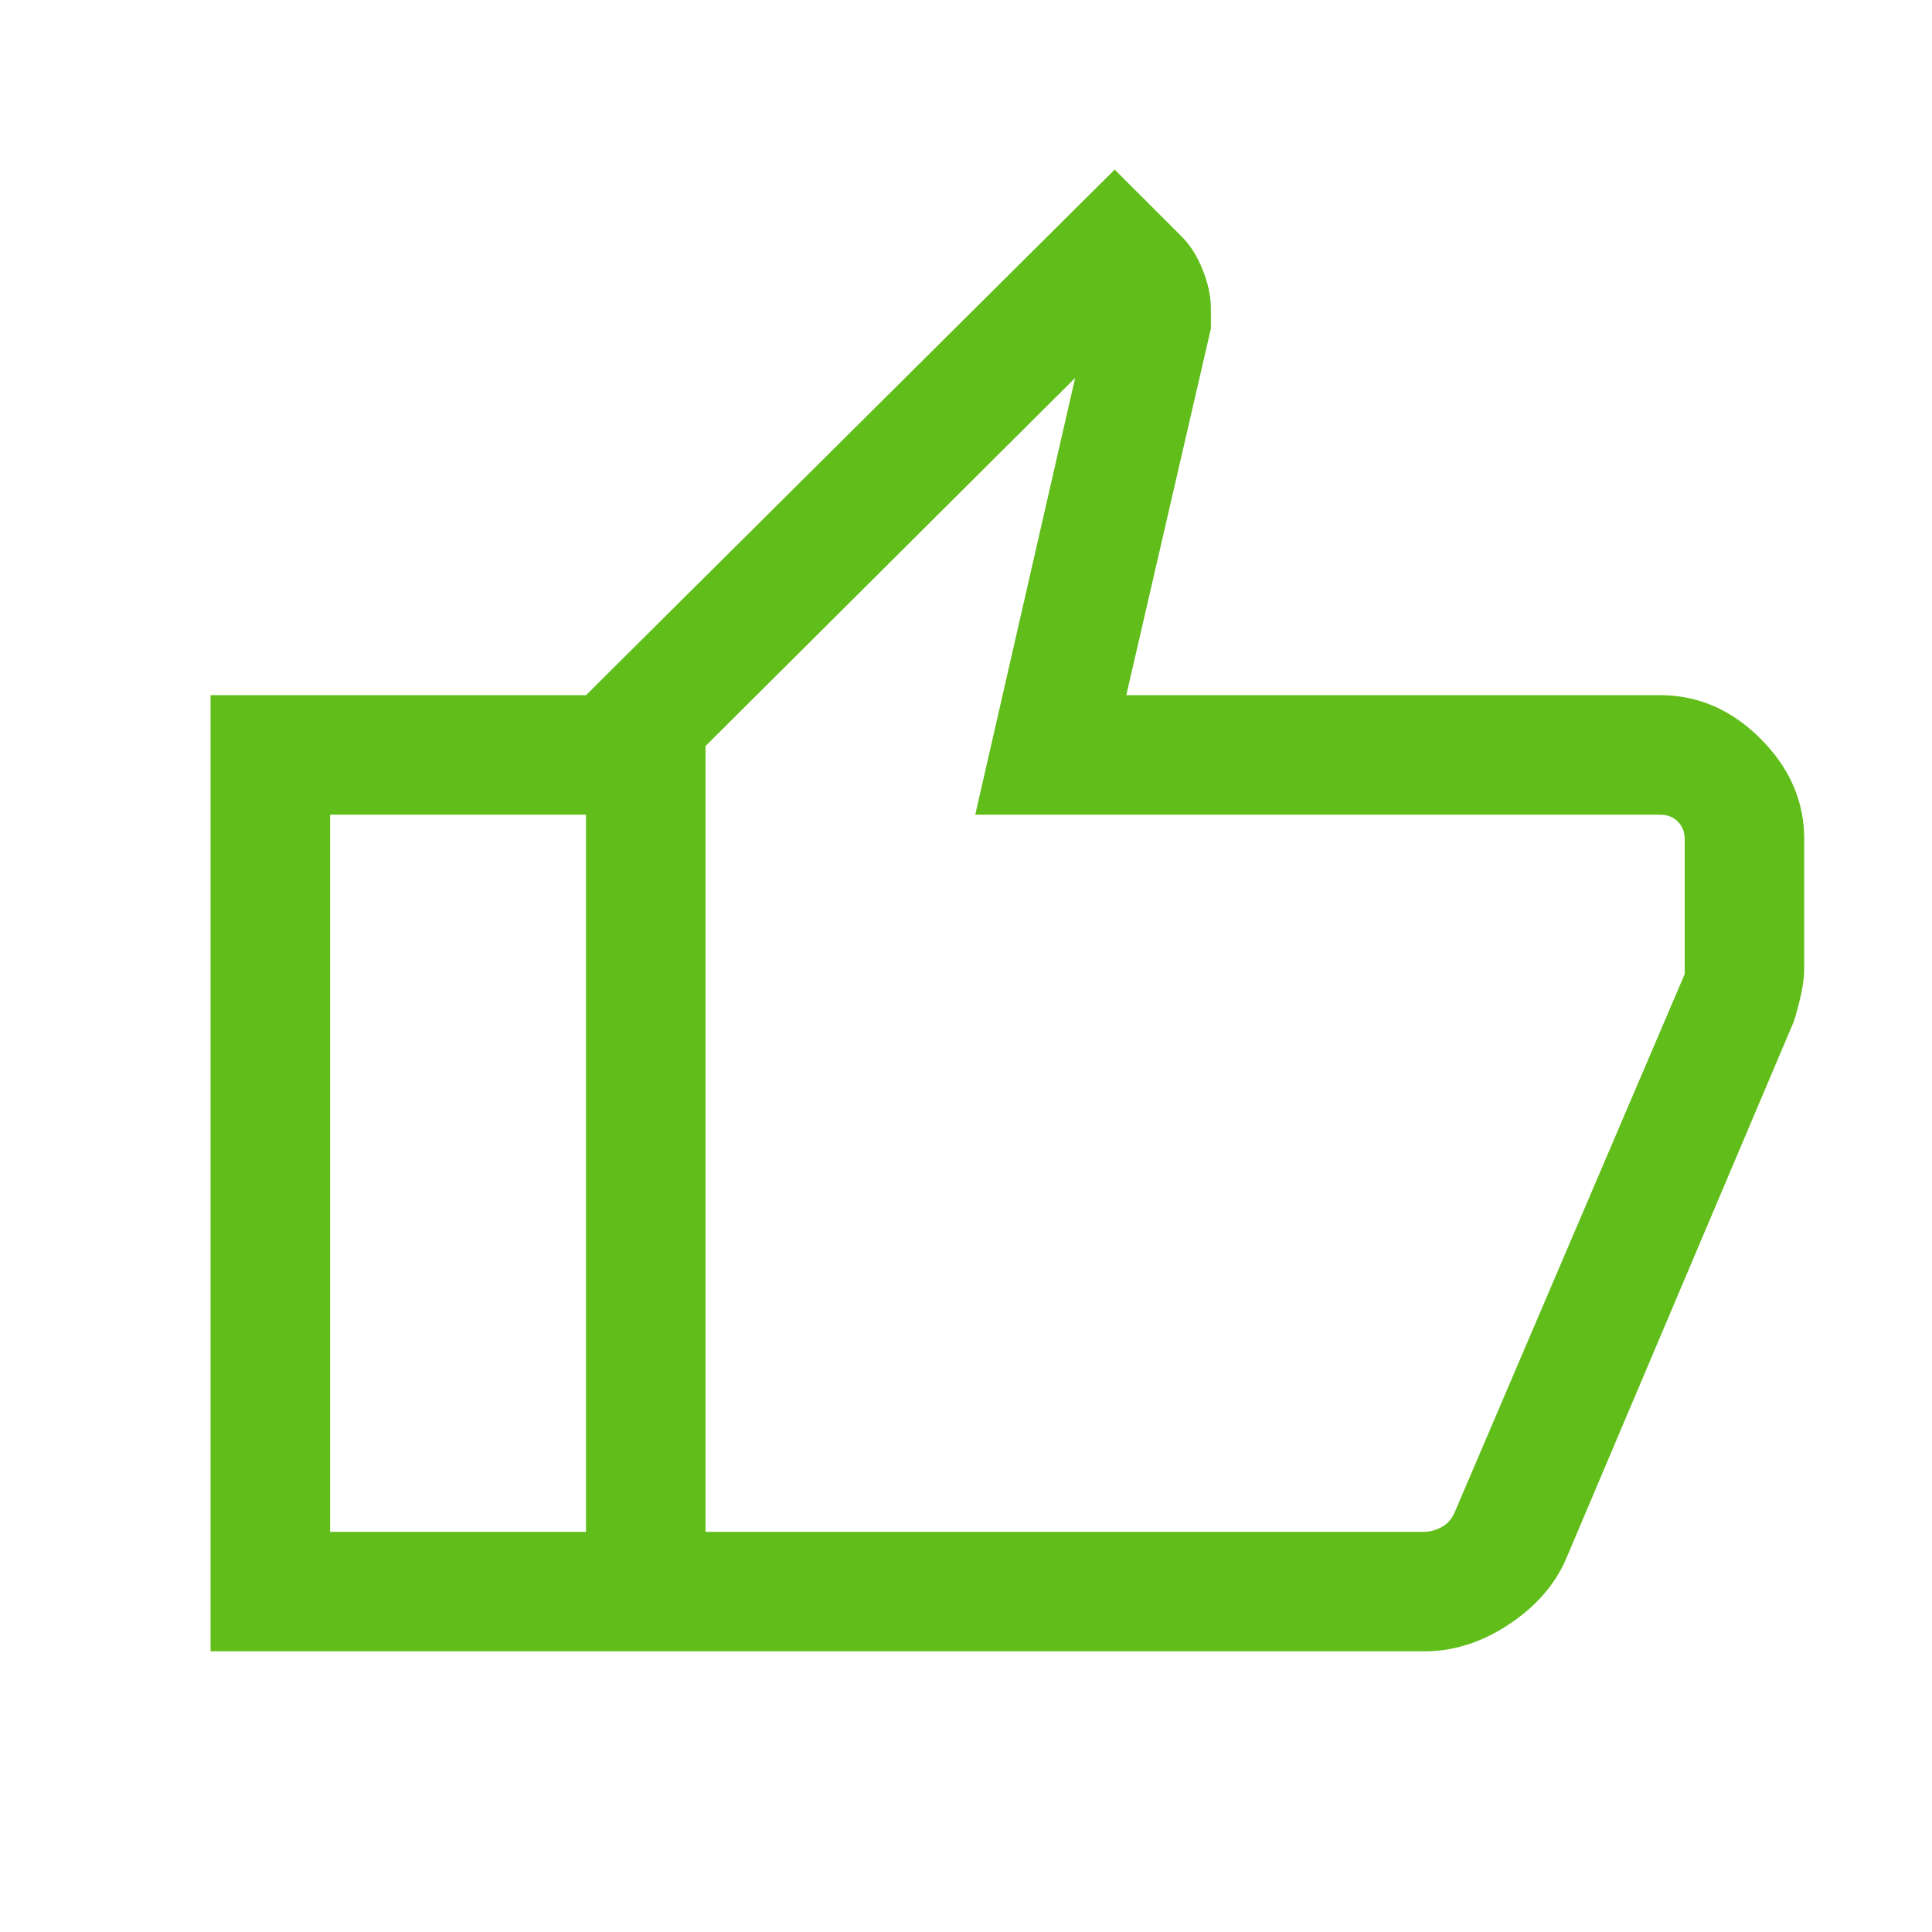 <svg xmlns="http://www.w3.org/2000/svg" width="60" height="60" viewBox="0 0 60 60" fill="none"><mask id="mask0_265_88" style="mask-type:alpha" maskUnits="userSpaceOnUse" x="0" y="0" width="60" height="60"><rect x="0.354" y="0.555" width="59.39" height="59.39" fill="#D9D9D9"></rect></mask><g mask="url(#mask0_265_88)"><path d="M44.23 51.284H18.199V21.589L34.617 5.267L36.711 7.36C36.968 7.617 37.181 7.957 37.351 8.381C37.52 8.804 37.605 9.203 37.605 9.578V10.206L34.978 21.589H51.558C52.735 21.589 53.775 22.04 54.677 22.943C55.58 23.846 56.032 24.885 56.032 26.062V30.059C56.032 30.316 55.998 30.594 55.931 30.892C55.865 31.19 55.791 31.468 55.708 31.725L48.617 48.457C48.262 49.25 47.667 49.92 46.833 50.465C45.999 51.011 45.131 51.284 44.23 51.284ZM21.911 47.572H44.23C44.404 47.572 44.583 47.524 44.765 47.429C44.947 47.334 45.087 47.175 45.182 46.953L52.32 30.25V26.062C52.32 25.84 52.248 25.657 52.106 25.515C51.963 25.372 51.781 25.301 51.558 25.301H30.287L33.389 11.738L21.911 23.169V47.572ZM18.199 21.589V25.301H10.252V47.572H18.199V51.284H6.54V21.589H18.199Z" fill="#61BE1A"></path></g></svg>